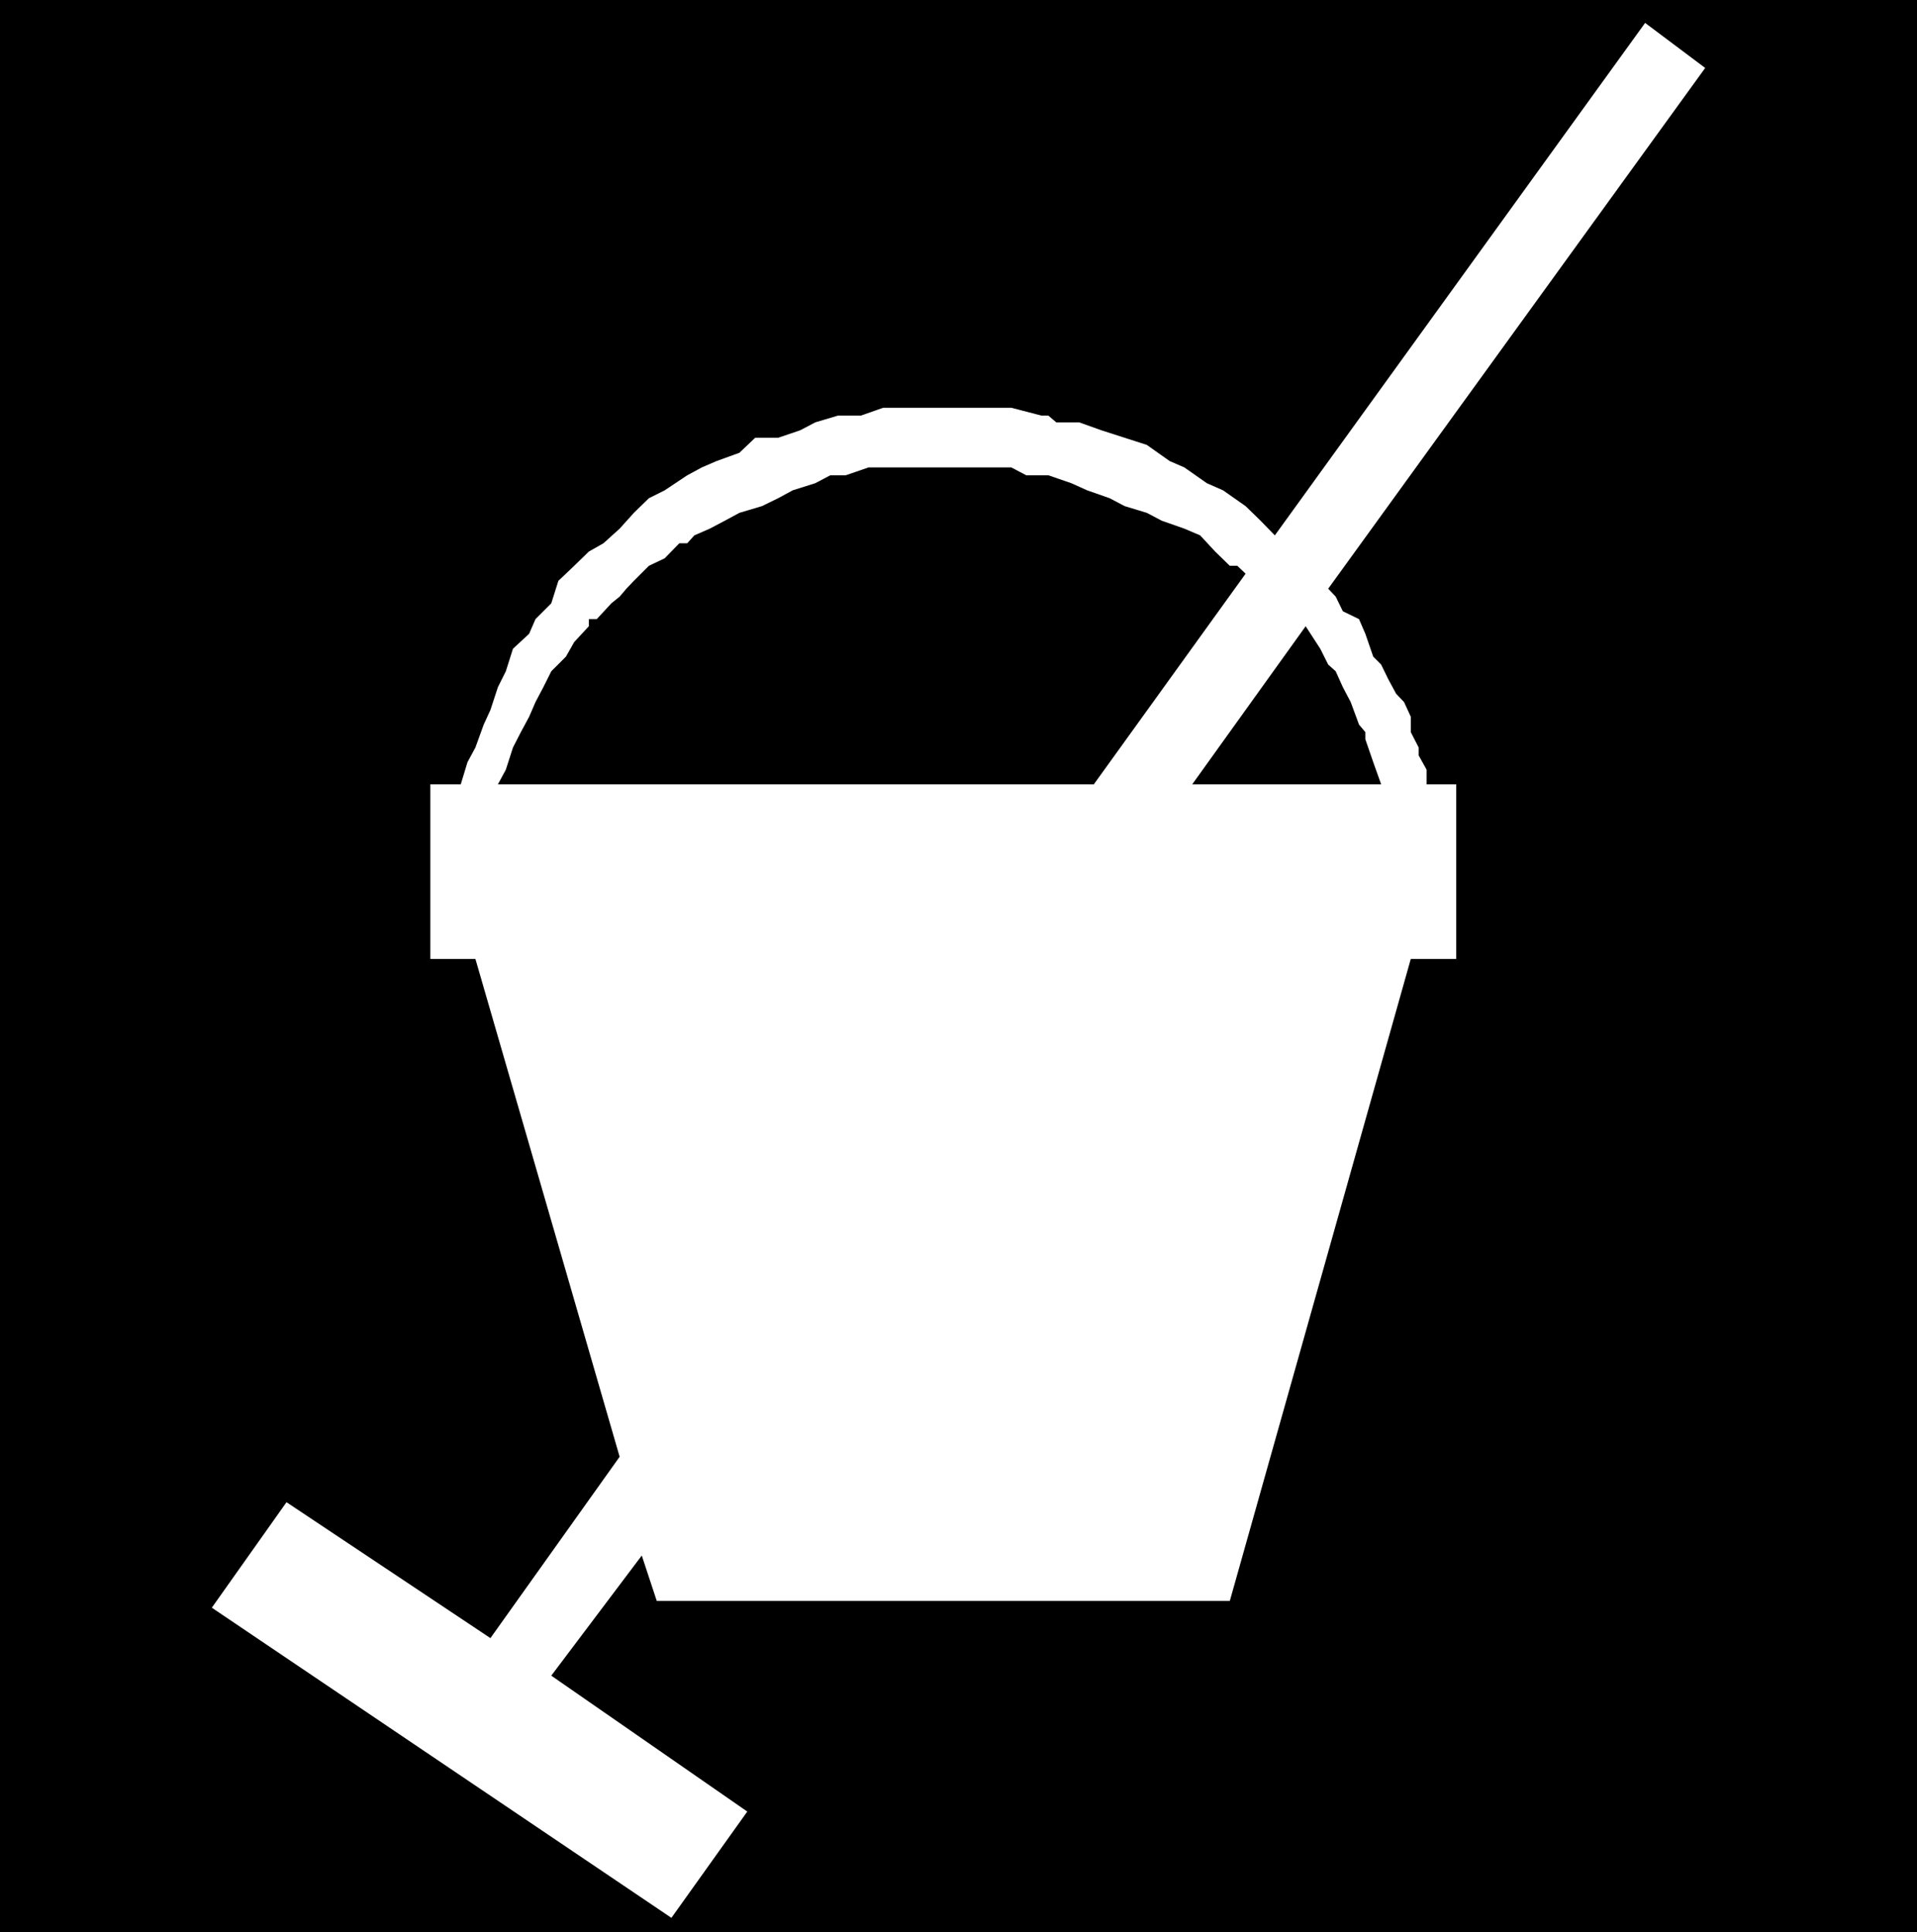 <svg xmlns="http://www.w3.org/2000/svg" width="4.851in" height="4.89in" fill-rule="evenodd" stroke-linecap="round" preserveAspectRatio="none" viewBox="0 0 4851 4890"><style>.brush2{fill:#000}.pen1{stroke:none}</style><path d="M0 0h4851v4890H0V0z" class="pen1 brush2"/><path d="m1166 1985 17-56 20-37 21-58 17-37 19-58 20-40 18-57 41-38 16-37 40-40 18-57 19-18 21-20 37-36 37-21 41-37 36-40 38-37 40-20 57-38 37-20 37-16 58-21 40-38h58l56-19 38-20 57-17h58l57-20h324l77 20h17l20 17h58l56 20 59 19 56 18 58 41 37 16 57 40 41 18 57 40 38 37 36 37L4163 58l152 114-954 1318 19 20 18 37 41 20 16 37 20 58 20 20 18 37 20 37 20 21 17 37v39l20 39v20l20 36v37h75v442h-115l-458 1625H1662l-38-115-229 304 496 344-192 269-1163-785 189-267 516 344 327-459-365-1260h-114v-442h77z" class="pen1" style="fill:#fff"/><path d="m2768 1985 384-533-21-20h-19l-37-36-38-41-40-17-57-20-38-20-56-17-38-20-57-20-40-18-58-20h-56l-38-20h-361l-58 20h-39l-38 20-57 18-37 20-41 20-57 17-37 20-38 20-39 17-18 20h-20l-37 38-40 19-38 38-19 20-17 20-21 17-37 40h-20v18l-37 40-21 37-37 37-20 40-20 38-16 37-21 39-20 39-18 56-20 37h1508zm727 0h-478l287-400 37 57 20 40 19 17 18 40 20 38 21 57 16 19v18l20 58 20 56z" class="pen1 brush2"/></svg>
